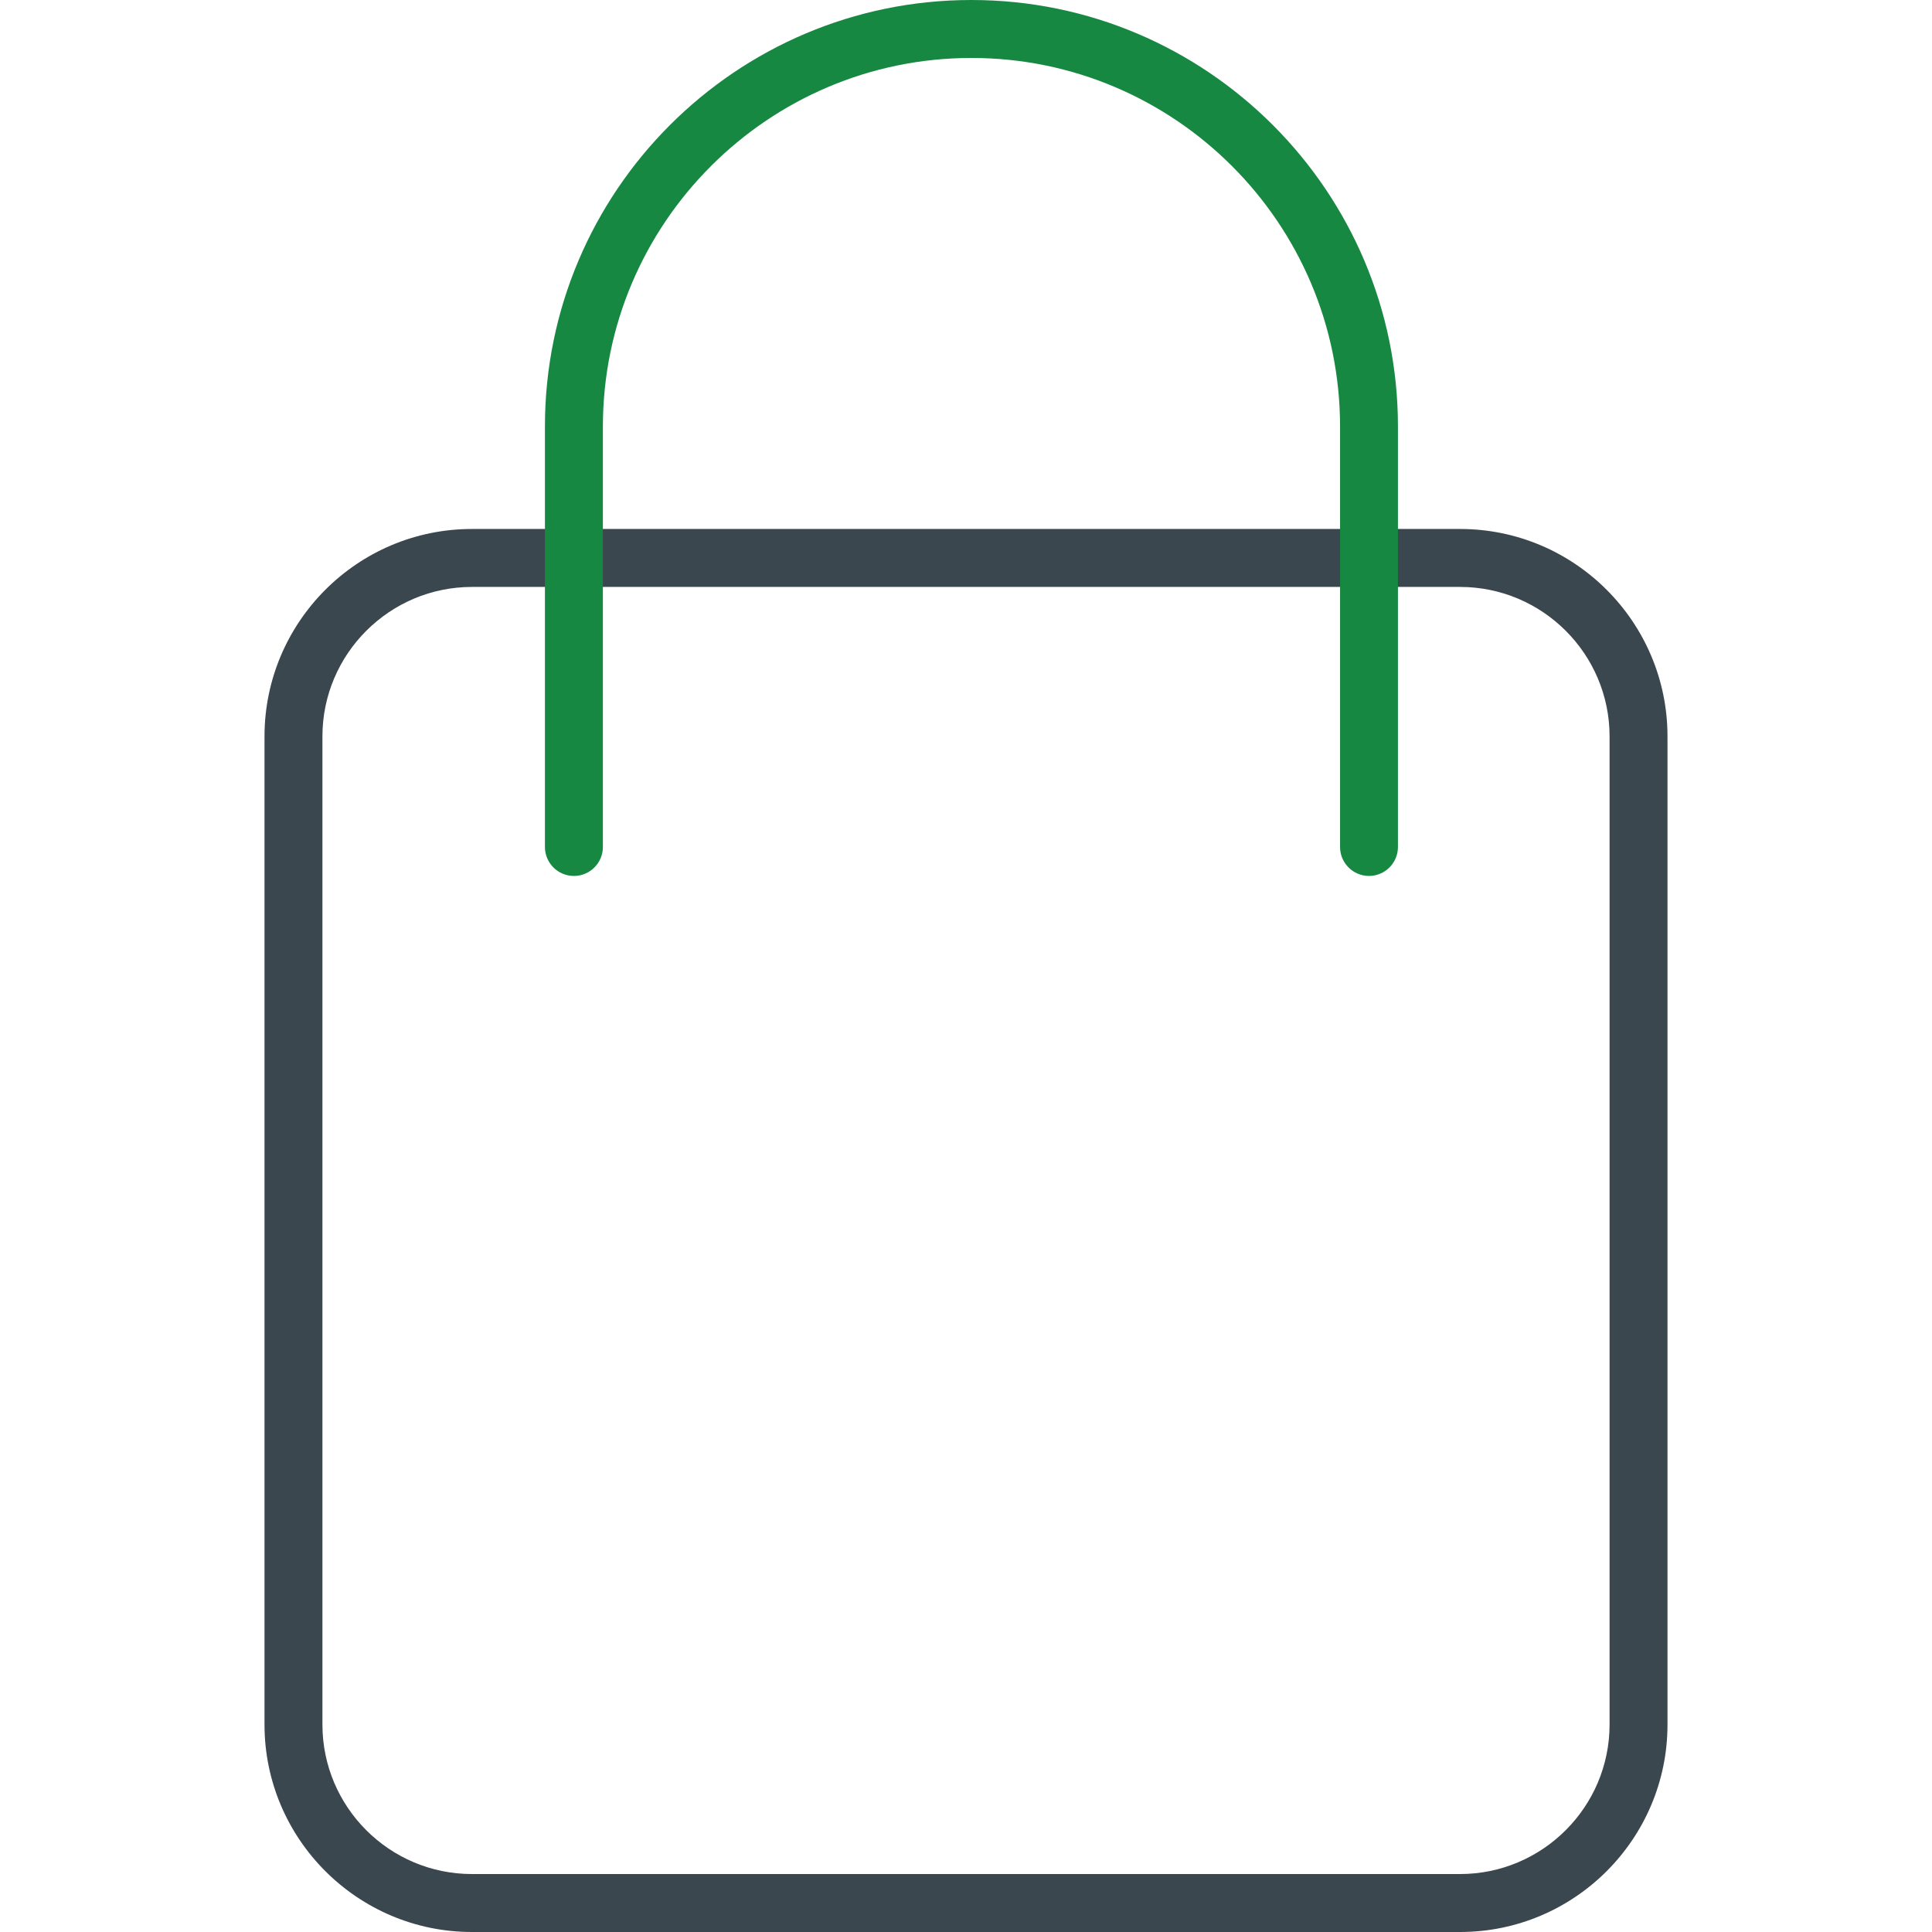 <svg width="54" height="54" viewBox="0 0 54 54" fill="none" xmlns="http://www.w3.org/2000/svg">
<path d="M40.809 54H13.191C9.995 54 7.393 51.398 7.393 48.202V20.583C7.393 17.387 9.992 14.785 13.191 14.785H40.809C44.005 14.785 46.607 17.385 46.607 20.583V48.202C46.607 51.398 44.007 54 40.809 54ZM13.191 16.405C10.889 16.405 9.012 18.279 9.012 20.583V48.202C9.012 50.506 10.886 52.38 13.191 52.38H40.809C43.111 52.38 44.988 50.506 44.988 48.202V20.583C44.988 18.279 43.113 16.405 40.809 16.405H13.191Z" fill="#3A474E"/>
<path d="M38.265 24.483C37.818 24.483 37.455 24.12 37.455 23.674V11.922C37.455 6.241 32.832 1.62 27.153 1.62C21.474 1.62 16.851 6.243 16.851 11.922V23.674C16.851 24.12 16.488 24.483 16.041 24.483C15.594 24.483 15.231 24.12 15.231 23.674V11.922C15.229 5.349 20.575 0 27.151 0C33.726 0 39.073 5.349 39.073 11.922V23.674C39.073 24.12 38.71 24.483 38.263 24.483H38.265Z" fill="#178841"/>
</svg>
